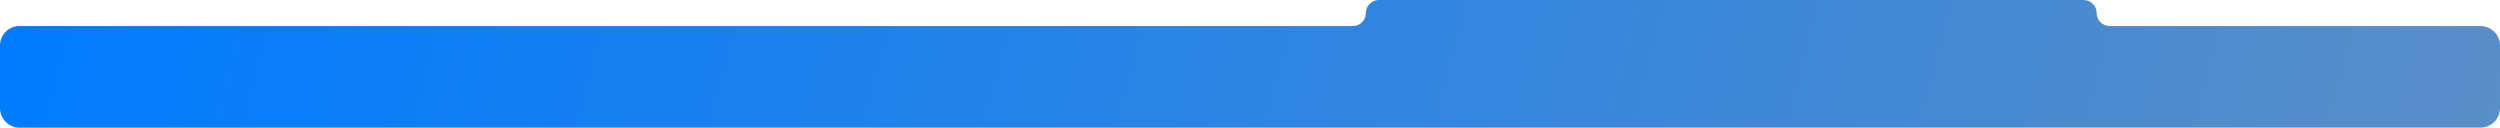 <?xml version="1.0" encoding="UTF-8"?> <svg xmlns="http://www.w3.org/2000/svg" width="1920" height="98" viewBox="0 0 1920 98" fill="none"><path fill-rule="evenodd" clip-rule="evenodd" d="M1610.23 10C1610.23 4.477 1605.75 0 1600.23 0H1059C1053.48 0 1049 4.477 1049 10V10C1049 15.523 1044.52 20 1039 20H15C6.716 20 0 26.716 0 35V83C0 91.284 6.716 98 15 98H1905C1913.28 98 1920 91.284 1920 83V35C1920 26.716 1913.28 20 1905 20H1620.23C1614.71 20 1610.23 15.523 1610.23 10V10Z" fill="url(#paint0_linear_45_4084)"></path><defs><linearGradient id="paint0_linear_45_4084" x1="-2.15344e-06" y1="14.421" x2="1833.14" y2="500.625" gradientUnits="userSpaceOnUse"><stop stop-color="#007BFF"></stop><stop offset="1" stop-color="#5A8EC6"></stop></linearGradient></defs></svg> 
